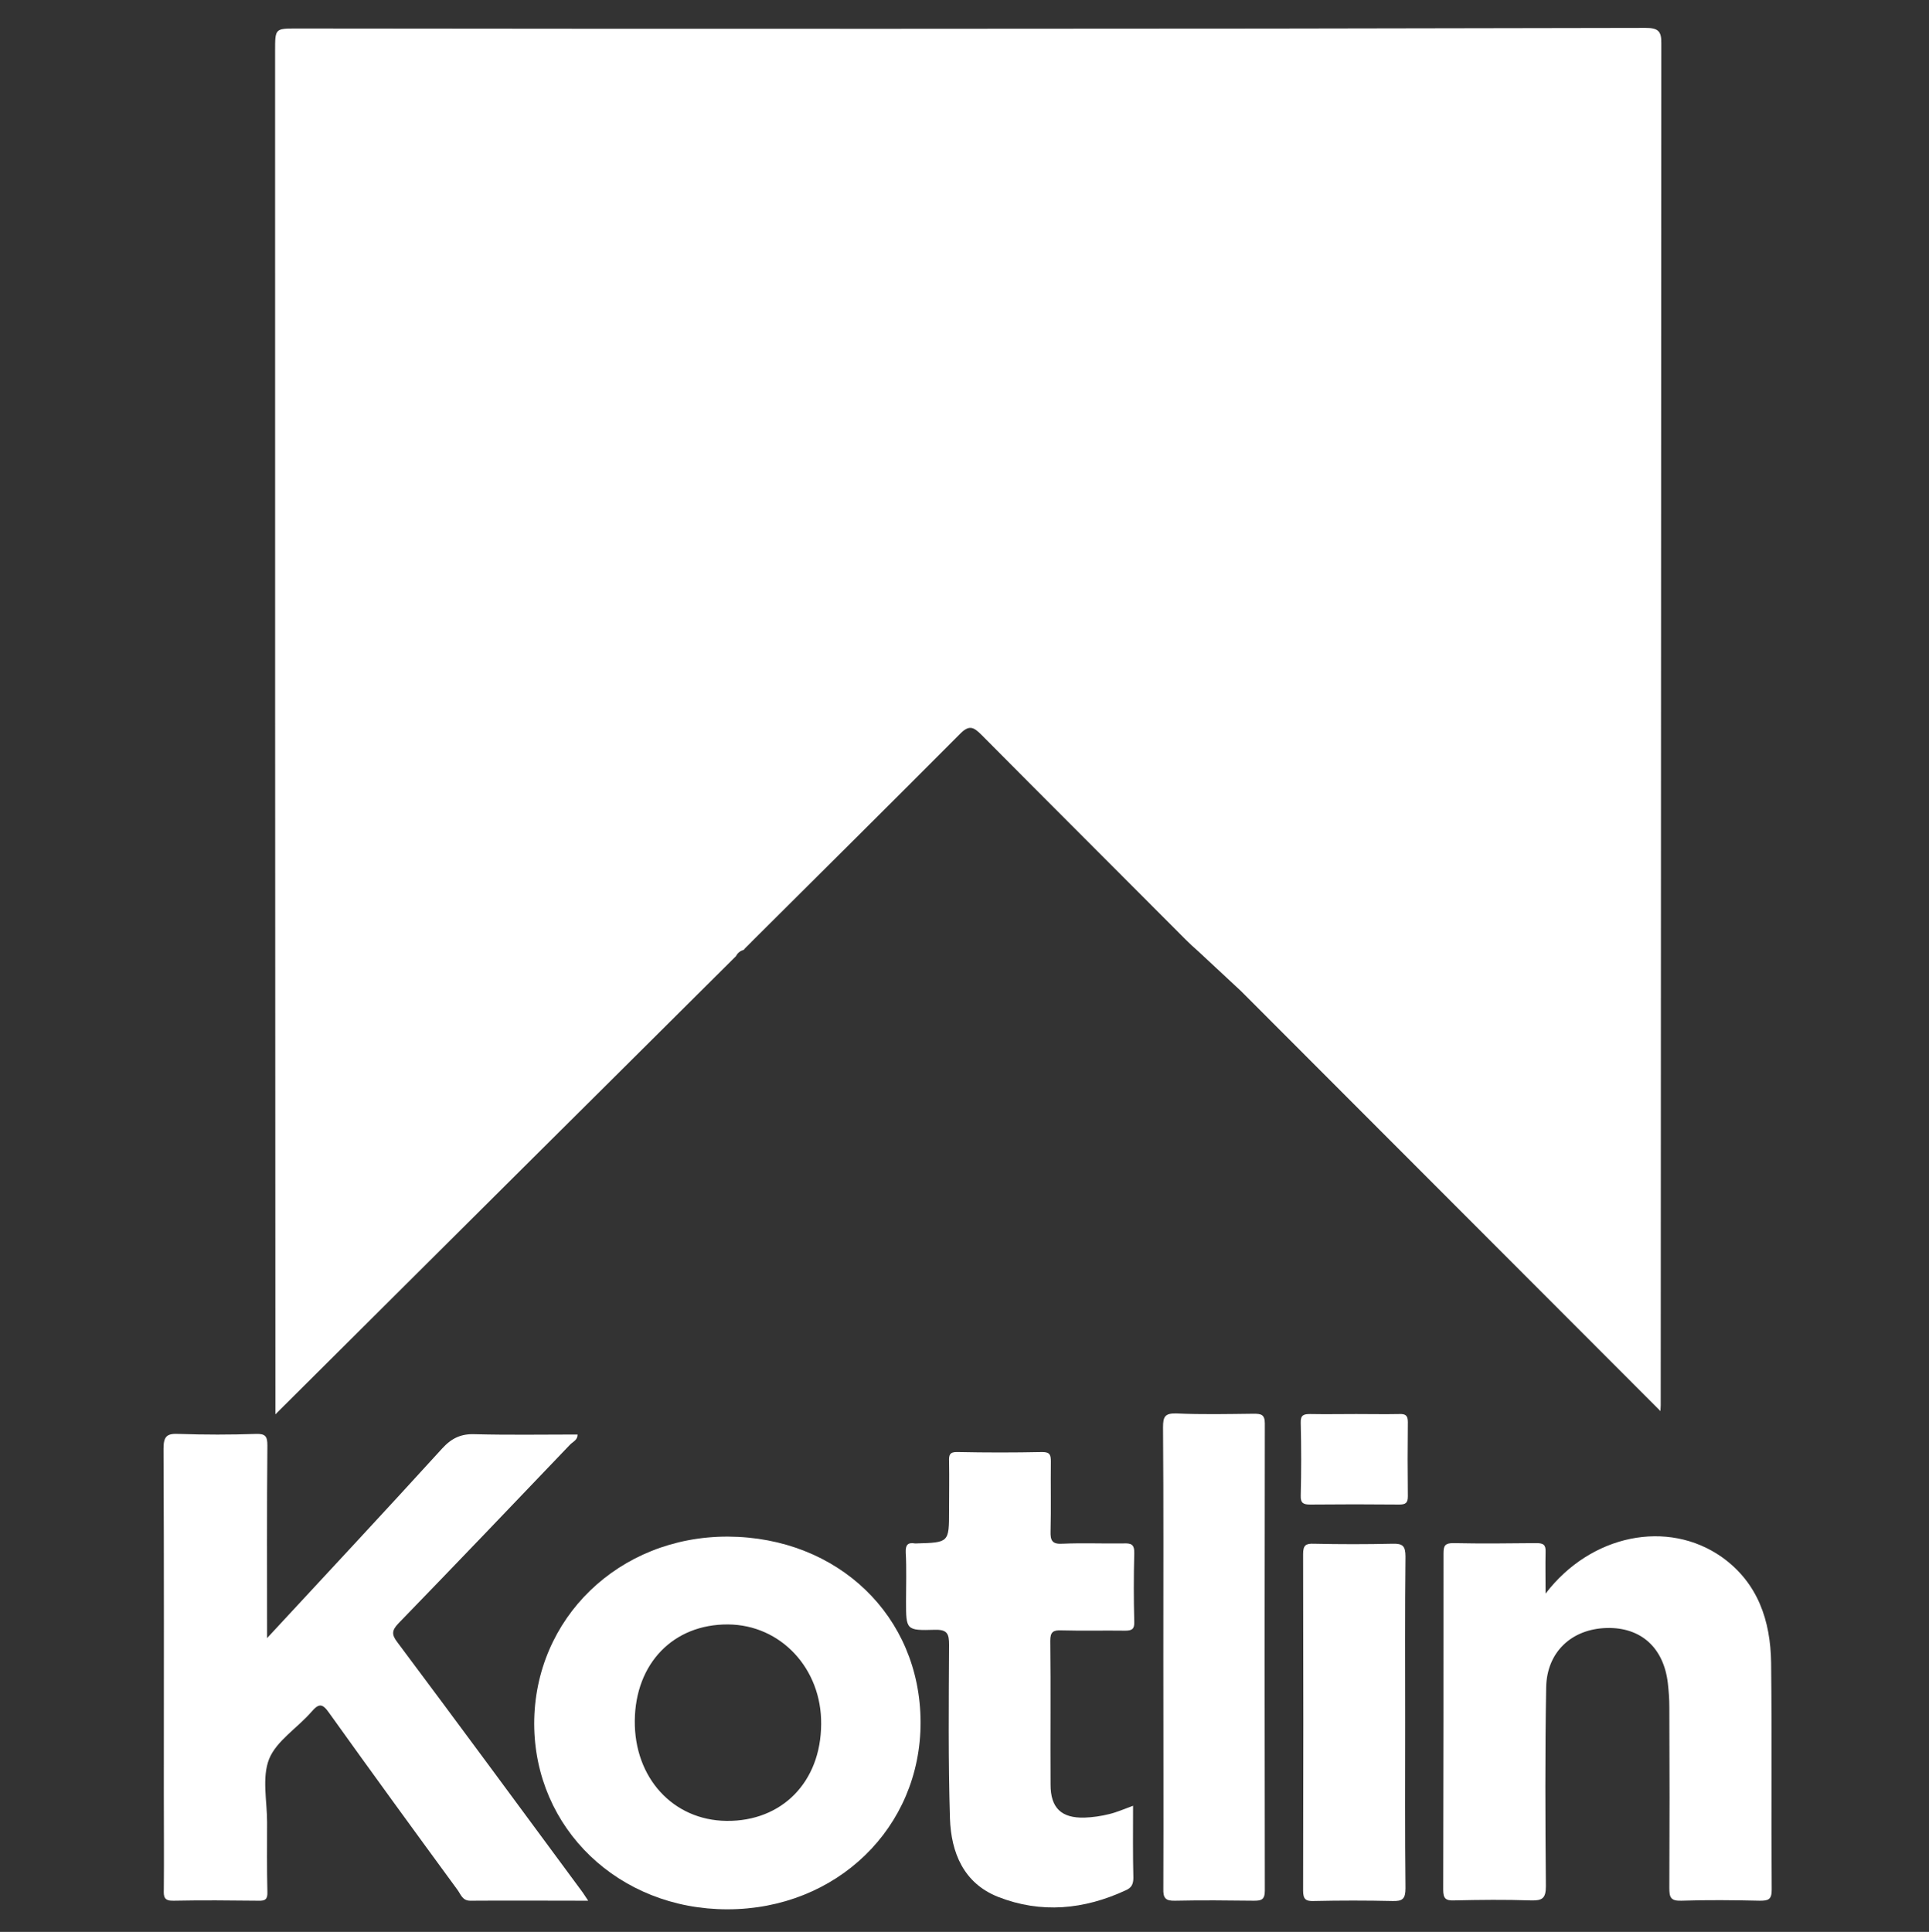 <?xml version="1.0" encoding="utf-8"?>
<!-- Generator: Adobe Illustrator 22.0.1, SVG Export Plug-In . SVG Version: 6.00 Build 0)  -->
<svg version="1.1" id="Layer_1" xmlns="http://www.w3.org/2000/svg" xmlns:xlink="http://www.w3.org/1999/xlink" x="0px" y="0px"
	 viewBox="0 0 650 651" style="enable-background:new 0 0 650 651;" xml:space="preserve">
<rect x="0" y="0" width="650" height="651" fill="#333333" stroke="none"/>
<style type="text/css">
	.st0{fill:#FFFFFF;}
</style>
<g>
	<path class="st0" d="M554.5,9.4C469.7,9.6,384.9,9.7,300,9.7c-66.7,0-133.3,0-200-0.1c-7.3,0-7.3,0-7.3,7.5c0,150,0,300,0.1,450
		c0,2.7,0,5.5,0,9.5c52.2-52,103.5-103,155.2-154.4c0.5-1,1.4-1.8,2.6-2.1c0.6-0.8,1.4-1.4,2-2.1c0.2-0.2,0.5-0.4,0.7-0.7
		c23.4-23.3,46.8-46.5,70.1-69.9c3.1-3.2,4.6-2.5,7.3,0.2c22.9,23.1,45.9,46,68.8,69c1.4,1.4,2.8,2.7,4.3,4l14.4,13.4
		c47.1,47.2,94.2,94.3,141.3,141.5c0-0.6,0.1-1.3,0.1-1.9c0.1-153,0.1-306,0.2-459C559.9,10.4,558.6,9.4,554.5,9.4z"/>
	<path class="st0" d="M90,552c20.2-21.8,39.7-42.7,59-63.9c3.2-3.5,6.4-5,11.1-4.8c11.5,0.3,23,0.1,34.5,0.1
		c0.1,1.8-1.5,2.4-2.5,3.4c-19.2,20.1-38.4,40.2-57.8,60.2c-2.3,2.4-2.4,3.8-0.4,6.4c20.8,27.8,41.4,55.8,62,83.7
		c0.7,0.9,1.2,1.8,2.3,3.4c-13.6,0-26.7-0.1-39.7,0c-2.7,0-3.2-2.1-4.3-3.6c-14.5-19.8-29-39.7-43.3-59.7c-2.3-3.3-3.5-3.2-6-0.3
		c-4.7,5.4-11.7,9.7-14.2,15.8C88.2,599,90,606.9,90,614c0,7.8-0.1,15.7,0.1,23.5c0.1,2.5-0.7,3.1-3.1,3c-9.5-0.1-19-0.2-28.5,0
		c-3.2,0.1-3.4-1.3-3.3-3.8c0.1-10.7,0-21.3,0-32c0-38.8,0.1-77.6-0.1-116.5c0-4.3,1.2-5.2,5.2-5c8.7,0.3,17.3,0.3,26,0
		c3.2-0.1,3.8,0.9,3.8,3.9C89.9,508.5,90,529.7,90,552z"/>
	<path class="st0" d="M310.2,580.3c0.1,35.6-28.3,63.1-65.1,63.1c-36.6,0-65-27.2-65.1-62.5c0-35.5,28.5-63.2,65.3-63.1
		C282.4,518,310.1,544.6,310.2,580.3z M213.9,579.8c-0.2,19.3,12.9,33.6,30.9,33.8c18.7,0.2,31.8-13.1,31.9-32.6
		c0.2-18.7-13.6-33.5-31.4-33.6C226.9,547.3,214.1,560.5,213.9,579.8z"/>
	<path class="st0" d="M520.8,537c15.3-20,41.2-25.1,59.4-12.3c12.2,8.7,16.4,21.5,16.6,35.6c0.3,25.5,0,51,0.2,76.5
		c0,3.3-1.1,3.7-4,3.7c-8.8-0.2-17.7-0.3-26.5,0c-3.6,0.1-4-1.2-4-4.3c0.1-20.3,0.1-40.6,0-61c0-2.7-0.2-5.3-0.5-8
		c-1.4-12-9.1-18.9-20.6-18.6c-11.8,0.3-20.2,8.1-20.4,20c-0.4,22.3-0.3,44.6-0.1,67c0,4.1-1.2,4.9-5,4.8c-8.7-0.3-17.3-0.2-26,0
		c-2.8,0.1-3.6-0.7-3.6-3.6c0.1-37.8,0.1-75.6,0.1-113.4c0-2.6,0.6-3.4,3.3-3.4c9.3,0.2,18.7,0.1,28,0c2.4,0,3.2,0.6,3.1,3
		C520.7,527.5,520.8,531.8,520.8,537z"/>
	<path class="st0" d="M381.8,608.5c0,8.3-0.1,16.3,0.1,24.3c0,2.2-0.7,3.4-2.6,4.2c-14,6.5-28.5,7.9-43,2.2
		c-11.6-4.6-15.8-14.9-16.2-26.4c-0.6-19.5-0.4-39-0.3-58.5c0-3.6-0.5-5.2-4.7-5.1c-9.8,0.3-9.8,0.1-9.8-9.6c0-5.5,0.2-11-0.1-16.5
		c-0.1-2.5,0.7-3.4,3.1-3c0.2,0,0.3,0,0.5,0c11-0.3,11-0.3,11-11.1c0-5.5,0.1-11,0-16.5c-0.1-2.2,0.2-3.3,2.9-3.2
		c9.5,0.2,19,0.2,28.5,0c2.6,0,2.9,1,2.9,3.2c-0.1,7.8,0.1,15.7-0.1,23.5c-0.1,3.2,0.6,4.4,4,4.2c6.8-0.3,13.7,0,20.5-0.1
		c2.6-0.1,3.8,0.2,3.7,3.4c-0.2,7.7-0.2,15.3,0,23c0.1,2.5-0.8,3-3.1,3c-7.2-0.1-14.3,0.1-21.5-0.1c-2.7-0.1-3.7,0.5-3.7,3.5
		c0.2,16.2,0,32.3,0.1,48.5c0,7.8,3.6,11.3,11.4,11.1c2.8-0.1,5.6-0.5,8.4-1.2C376.3,610.7,378.8,609.6,381.8,608.5z"/>
	<path class="st0" d="M392,558.5c0-25.8,0.1-51.6-0.1-77.5c0-3.6,0.6-4.8,4.5-4.7c8.6,0.4,17.3,0.2,26,0.1c2.5,0,3.8,0.2,3.8,3.3
		c-0.1,52.5-0.1,104.9,0,157.4c0,3.1-1.2,3.4-3.7,3.4c-8.8-0.1-17.7-0.2-26.5,0c-3.3,0.1-4.1-0.9-4-4.1
		C392.1,610.5,392,584.5,392,558.5z"/>
	<path class="st0" d="M473.5,580.4c0,18.6-0.1,37.3,0.1,55.9c0,3.6-1,4.4-4.4,4.3c-8.8-0.2-17.6-0.2-26.5,0
		c-2.7,0.1-3.6-0.6-3.6-3.5c0.1-37.8,0.1-75.6,0-113.4c0-3,0.9-3.6,3.6-3.5c8.8,0.2,17.7,0.2,26.5,0c3.4-0.1,4.4,0.7,4.4,4.3
		C473.4,543.1,473.5,561.7,473.5,580.4z"/>
	<path class="st0" d="M457,476.5c4.8,0,9.7,0.1,14.5,0c2.1-0.1,2.9,0.5,2.9,2.7c-0.1,8.3-0.1,16.6,0,25c0,2.2-0.7,2.8-2.9,2.8
		c-10-0.1-20-0.1-30,0c-2.2,0-3.3-0.4-3.2-3c0.2-8.2,0.2-16.3,0-24.5c-0.1-2.7,1-3,3.2-3C446.7,476.6,451.8,476.5,457,476.5z"/>
</g>
</svg>
